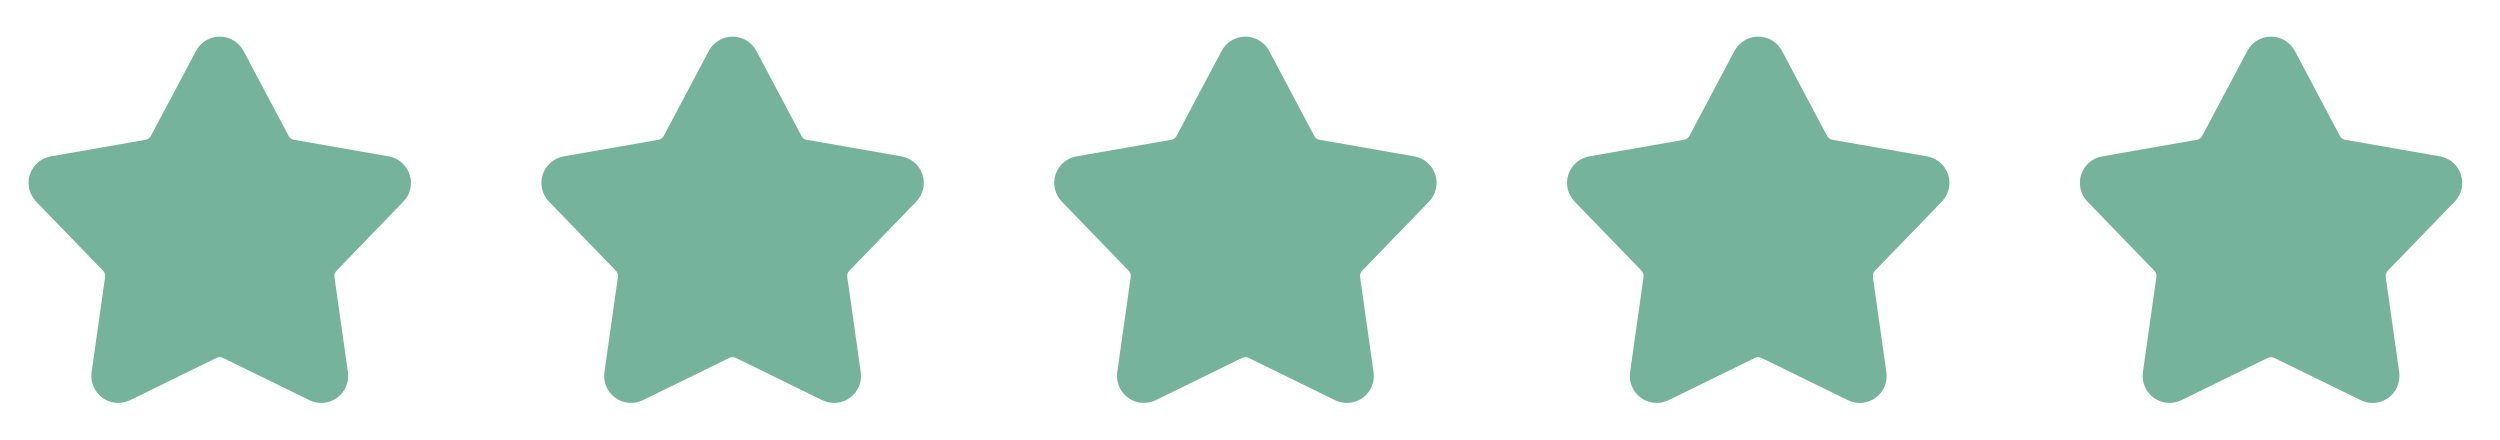 <svg xmlns="http://www.w3.org/2000/svg" width="182" height="32" viewBox="0 0 182 32" fill="none"><path fill-rule="evenodd" clip-rule="evenodd" d="M14.269 3.708C14.609 3.068 15.274 2.667 16 2.667C16.725 2.667 17.39 3.068 17.73 3.708L21.015 9.901C21.052 9.973 21.107 10.034 21.172 10.082C21.237 10.13 21.313 10.162 21.393 10.176L28.297 11.385C29.012 11.511 29.597 12.02 29.823 12.709C30.047 13.399 29.872 14.156 29.366 14.677L24.492 19.715C24.436 19.773 24.393 19.844 24.368 19.92C24.343 19.997 24.336 20.078 24.346 20.16L25.329 27.1C25.43 27.817 25.128 28.533 24.541 28.96C23.954 29.387 23.181 29.453 22.529 29.134L16.233 26.055C16.161 26.018 16.081 26 16 26C15.918 26 15.838 26.018 15.765 26.053L9.469 29.133C8.817 29.452 8.044 29.384 7.457 28.959C6.87 28.532 6.568 27.817 6.669 27.099L7.652 20.159C7.664 20.078 7.656 19.996 7.63 19.919C7.605 19.841 7.564 19.77 7.506 19.713L2.632 14.676C2.128 14.155 1.952 13.397 2.176 12.708C2.4 12.018 2.986 11.509 3.701 11.384L10.605 10.175C10.685 10.16 10.761 10.128 10.826 10.081C10.892 10.033 10.947 9.972 10.984 9.9L14.269 3.708Z" fill="#76B39D"></path><path fill-rule="evenodd" clip-rule="evenodd" d="M51.603 3.708C51.943 3.068 52.608 2.667 53.334 2.667C54.059 2.667 54.724 3.068 55.065 3.708L58.349 9.901C58.386 9.973 58.441 10.034 58.506 10.082C58.571 10.13 58.647 10.162 58.727 10.176L65.631 11.385C66.346 11.511 66.931 12.02 67.156 12.709C67.38 13.399 67.206 14.156 66.701 14.677L61.826 19.715C61.77 19.773 61.727 19.844 61.702 19.92C61.676 19.997 61.67 20.078 61.681 20.16L62.663 27.1C62.764 27.817 62.462 28.533 61.875 28.96C61.288 29.387 60.515 29.453 59.863 29.134L53.567 26.055C53.495 26.018 53.415 26 53.334 26C53.252 26 53.172 26.018 53.099 26.053L46.803 29.133C46.151 29.452 45.378 29.384 44.791 28.959C44.205 28.532 43.902 27.817 44.003 27.099L44.986 20.159C44.998 20.078 44.99 19.996 44.965 19.919C44.939 19.841 44.898 19.77 44.84 19.713L39.966 14.676C39.462 14.155 39.286 13.397 39.51 12.708C39.734 12.018 40.321 11.509 41.035 11.384L47.939 10.175C48.019 10.16 48.095 10.128 48.16 10.081C48.226 10.033 48.281 9.972 48.318 9.9L51.603 3.708Z" fill="#76B39D"></path><path fill-rule="evenodd" clip-rule="evenodd" d="M88.935 3.708C89.275 3.068 89.941 2.667 90.666 2.667C91.391 2.667 92.056 3.068 92.397 3.708L95.68 9.901C95.718 9.973 95.772 10.034 95.838 10.082C95.903 10.13 95.979 10.162 96.059 10.176L102.963 11.385C103.678 11.511 104.263 12.02 104.488 12.709C104.712 13.399 104.538 14.156 104.032 14.677L99.158 19.715C99.102 19.773 99.059 19.844 99.034 19.92C99.008 19.997 99.002 20.078 99.013 20.16L99.995 27.1C100.096 27.817 99.794 28.533 99.207 28.96C98.621 29.387 97.847 29.453 97.195 29.134L90.899 26.055C90.827 26.018 90.747 26 90.666 26C90.585 26 90.504 26.018 90.431 26.053L84.135 29.133C83.483 29.452 82.71 29.384 82.123 28.959C81.537 28.532 81.234 27.817 81.335 27.099L82.318 20.159C82.33 20.078 82.322 19.996 82.296 19.919C82.271 19.841 82.23 19.77 82.172 19.713L77.298 14.676C76.794 14.155 76.618 13.397 76.842 12.708C77.066 12.018 77.653 11.509 78.367 11.384L85.271 10.175C85.351 10.16 85.427 10.128 85.493 10.081C85.558 10.033 85.612 9.972 85.65 9.9L88.935 3.708Z" fill="#76B39D"></path><path fill-rule="evenodd" clip-rule="evenodd" d="M126.269 3.708C126.609 3.068 127.274 2.667 128 2.667C128.725 2.667 129.39 3.068 129.73 3.708L133.014 9.901C133.052 9.973 133.106 10.034 133.172 10.082C133.237 10.13 133.313 10.162 133.393 10.176L140.297 11.385C141.012 11.511 141.597 12.02 141.822 12.709C142.046 13.399 141.872 14.156 141.366 14.677L136.492 19.715C136.436 19.773 136.393 19.844 136.368 19.92C136.342 19.997 136.336 20.078 136.346 20.16L137.329 27.1C137.43 27.817 137.128 28.533 136.541 28.96C135.954 29.387 135.181 29.453 134.529 29.134L128.233 26.055C128.161 26.018 128.081 26 128 26C127.918 26 127.838 26.018 127.765 26.053L121.469 29.133C120.817 29.452 120.044 29.384 119.457 28.959C118.87 28.532 118.568 27.817 118.669 27.099L119.652 20.159C119.664 20.078 119.656 19.996 119.63 19.919C119.605 19.841 119.564 19.77 119.506 19.713L114.632 14.676C114.128 14.155 113.952 13.397 114.176 12.708C114.4 12.018 114.986 11.509 115.701 11.384L122.605 10.175C122.685 10.16 122.761 10.128 122.826 10.081C122.892 10.033 122.946 9.972 122.984 9.9L126.269 3.708Z" fill="#76B39D"></path><path fill-rule="evenodd" clip-rule="evenodd" d="M163.603 3.708C163.943 3.068 164.608 2.667 165.334 2.667C166.059 2.667 166.724 3.068 167.064 3.708L170.348 9.901C170.386 9.973 170.44 10.034 170.506 10.082C170.571 10.13 170.647 10.162 170.727 10.176L177.631 11.385C178.346 11.511 178.931 12.02 179.156 12.709C179.38 13.399 179.206 14.156 178.7 14.677L173.826 19.715C173.77 19.773 173.727 19.844 173.702 19.92C173.676 19.997 173.67 20.078 173.68 20.16L174.663 27.1C174.764 27.817 174.462 28.533 173.875 28.96C173.288 29.387 172.515 29.453 171.863 29.134L165.567 26.055C165.495 26.018 165.415 26 165.334 26C165.252 26 165.172 26.018 165.099 26.053L158.803 29.133C158.151 29.452 157.378 29.384 156.791 28.959C156.204 28.532 155.902 27.817 156.003 27.099L156.986 20.159C156.998 20.078 156.99 19.996 156.964 19.919C156.939 19.841 156.898 19.77 156.84 19.713L151.966 14.676C151.462 14.155 151.286 13.397 151.51 12.708C151.734 12.018 152.32 11.509 153.035 11.384L159.939 10.175C160.019 10.16 160.095 10.128 160.16 10.081C160.226 10.033 160.28 9.972 160.318 9.9L163.603 3.708Z" fill="#76B39D"></path></svg>